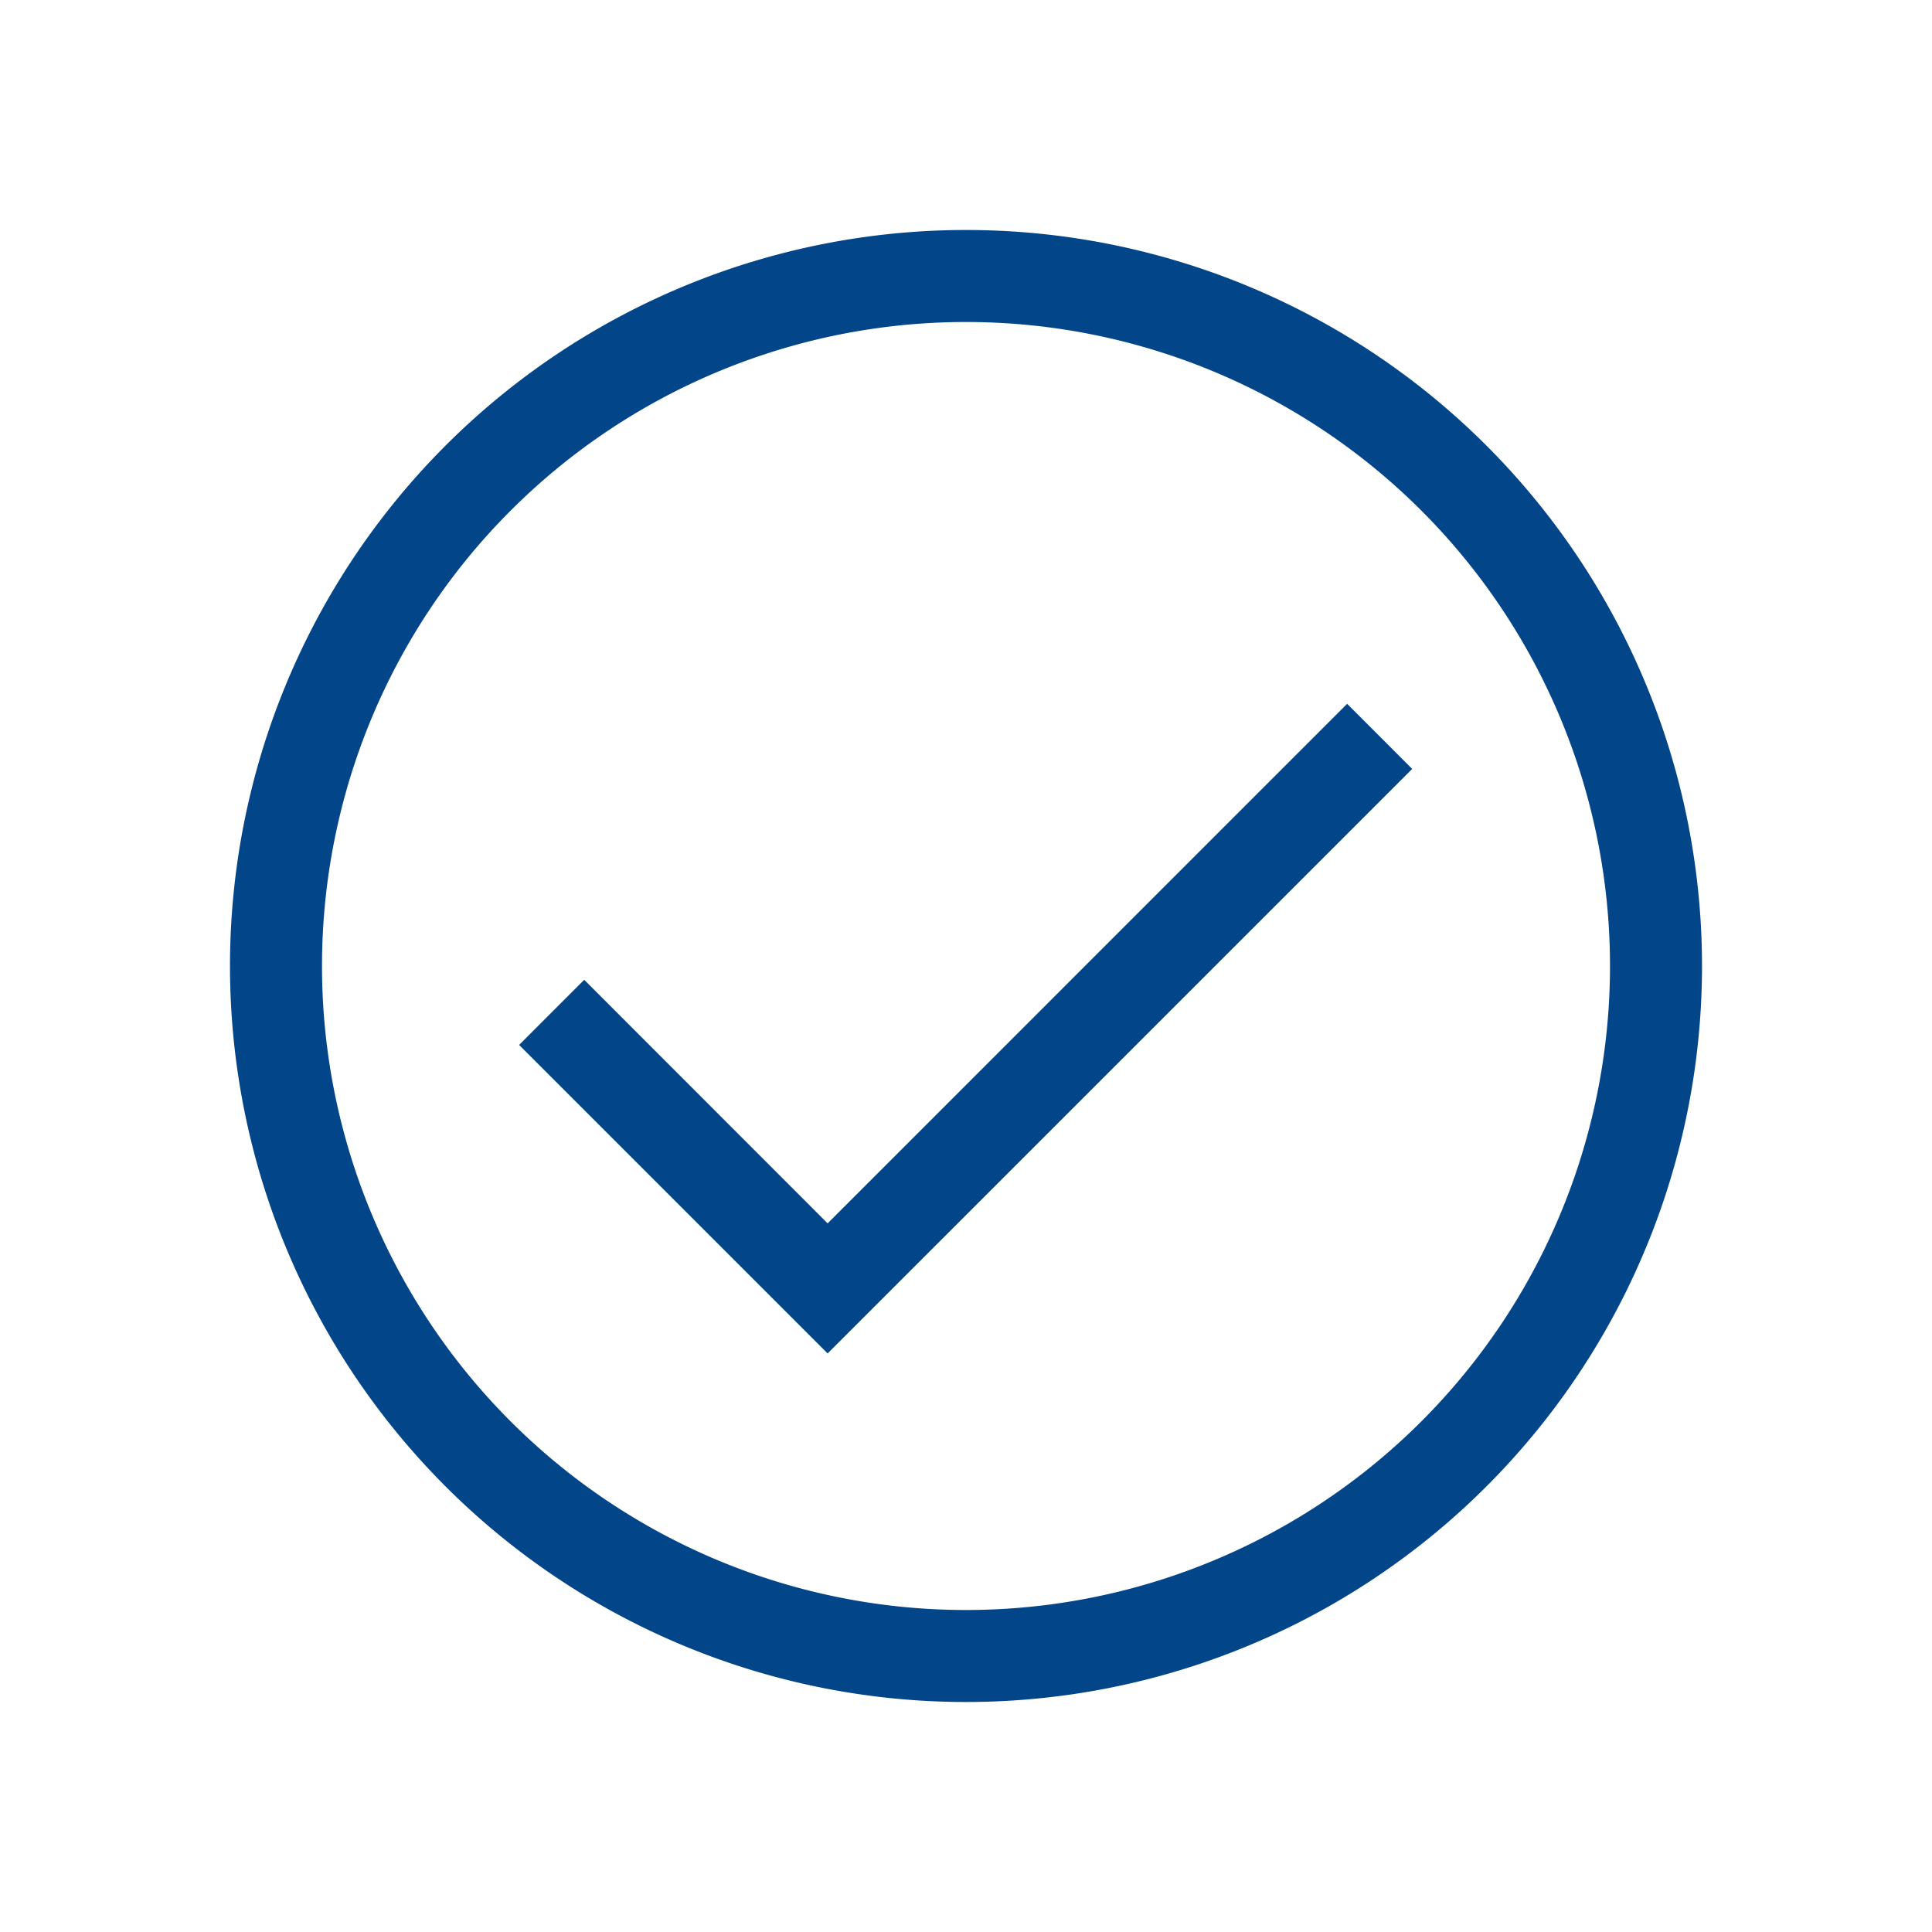 <svg xmlns="http://www.w3.org/2000/svg" xmlns:xlink="http://www.w3.org/1999/xlink" width="42" height="42" viewBox="0 0 42 42">
  <defs>
    <clipPath id="clip-icon-mini-haken1">
      <rect width="42" height="42"/>
    </clipPath>
  </defs>
  <g id="icon-mini-haken1" clip-path="url(#clip-icon-mini-haken1)">
    <g id="haken1" transform="translate(5 5)">
      <path id="Pfad_300" data-name="Pfad 300" d="M16,0A16,16,0,1,0,32,16,16,16,0,0,0,16,0Zm0,30A14,14,0,1,1,30,16,14,14,0,0,1,16,30Z" fill="#024589"/>
      <path id="Pfad_301" data-name="Pfad 301" d="M12.992,21.595,7.7,16.3,6.285,17.716l6.707,6.707L25.7,11.716,24.285,10.3Z" fill="#024589"/>
    </g>
  </g>
</svg>

